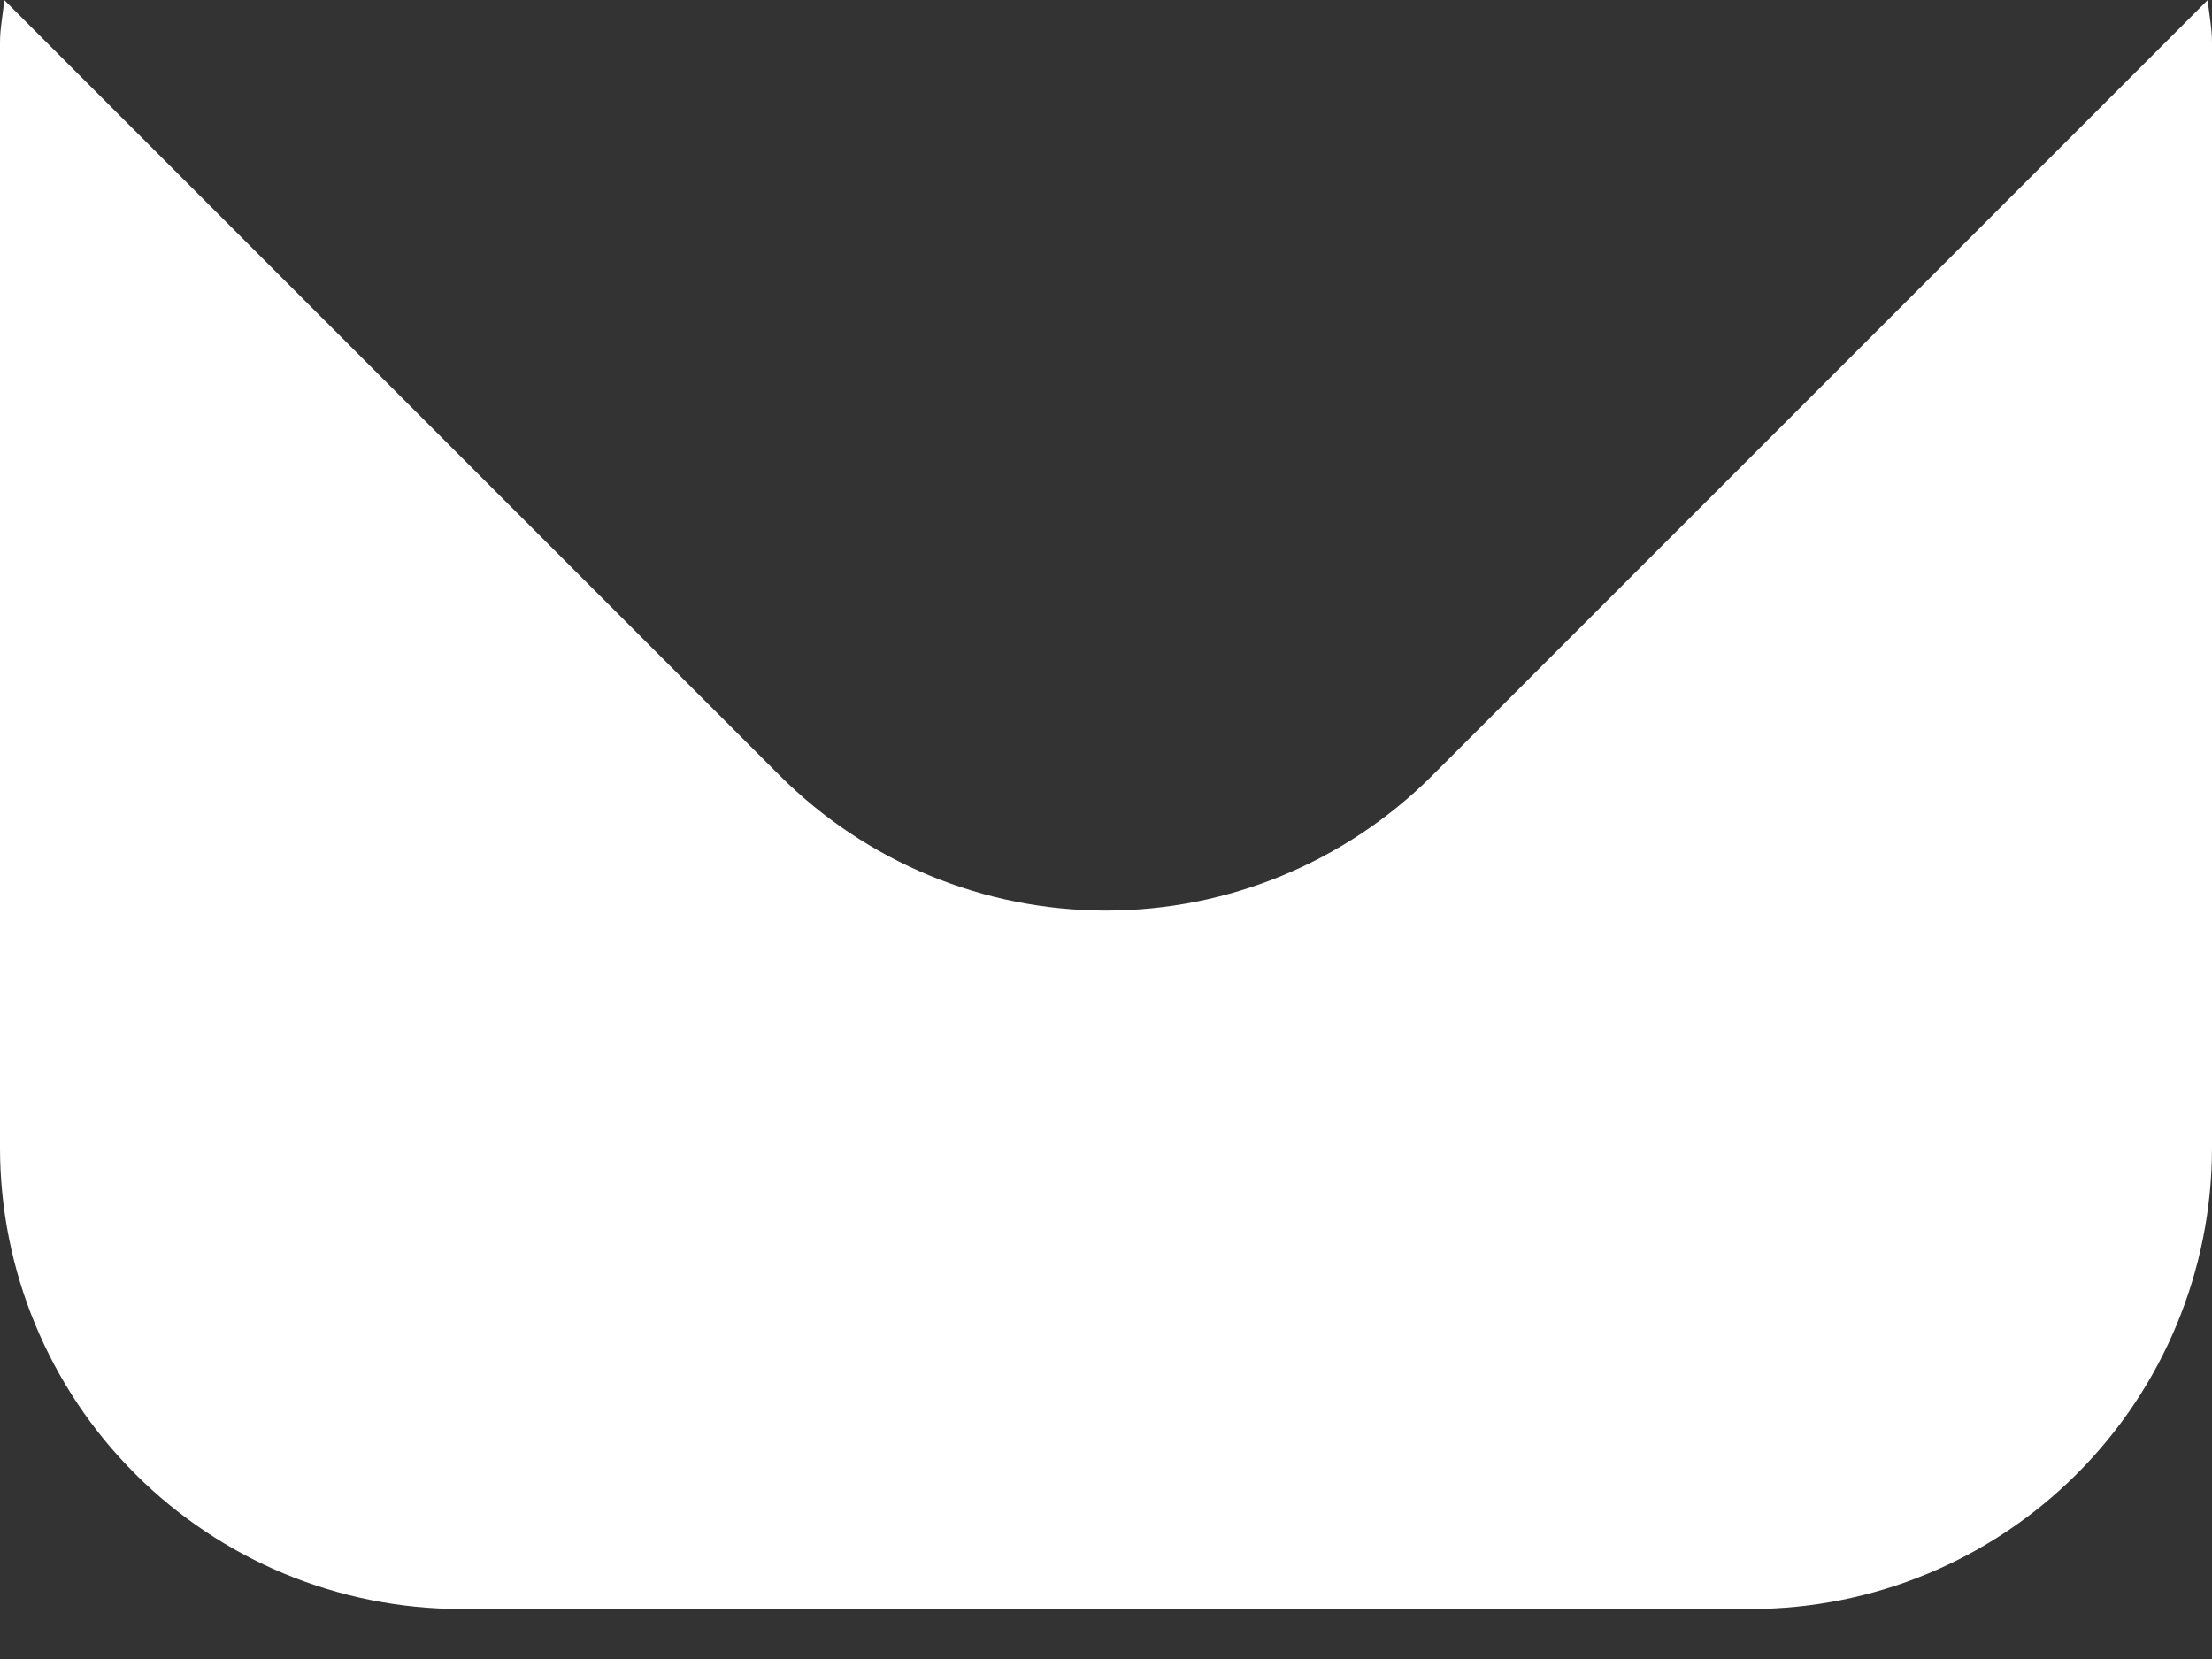 <?xml version="1.0" encoding="utf-8"?>
<svg xmlns="http://www.w3.org/2000/svg" fill="none" height="100%" overflow="visible" preserveAspectRatio="none" style="display: block;" viewBox="0 0 32 24" width="100%">
<rect x="0" y="0" width="32" height="24" fill="#333333" stroke="none"/>
<path d="M31.939 0L20.715 11.224C19.463 12.472 17.768 13.173 16 13.173C14.232 13.173 12.537 12.472 11.285 11.224L0.061 0C0.043 0.211 0 0.401 0 0.611V16.611C0.002 18.378 0.705 20.073 1.955 21.322C3.205 22.572 4.899 23.275 6.667 23.277H25.333C27.101 23.275 28.795 22.572 30.045 21.322C31.295 20.073 31.998 18.378 32 16.611V0.611C32 0.401 31.957 0.211 31.939 0Z" fill="white" id="Vector"/>
</svg>